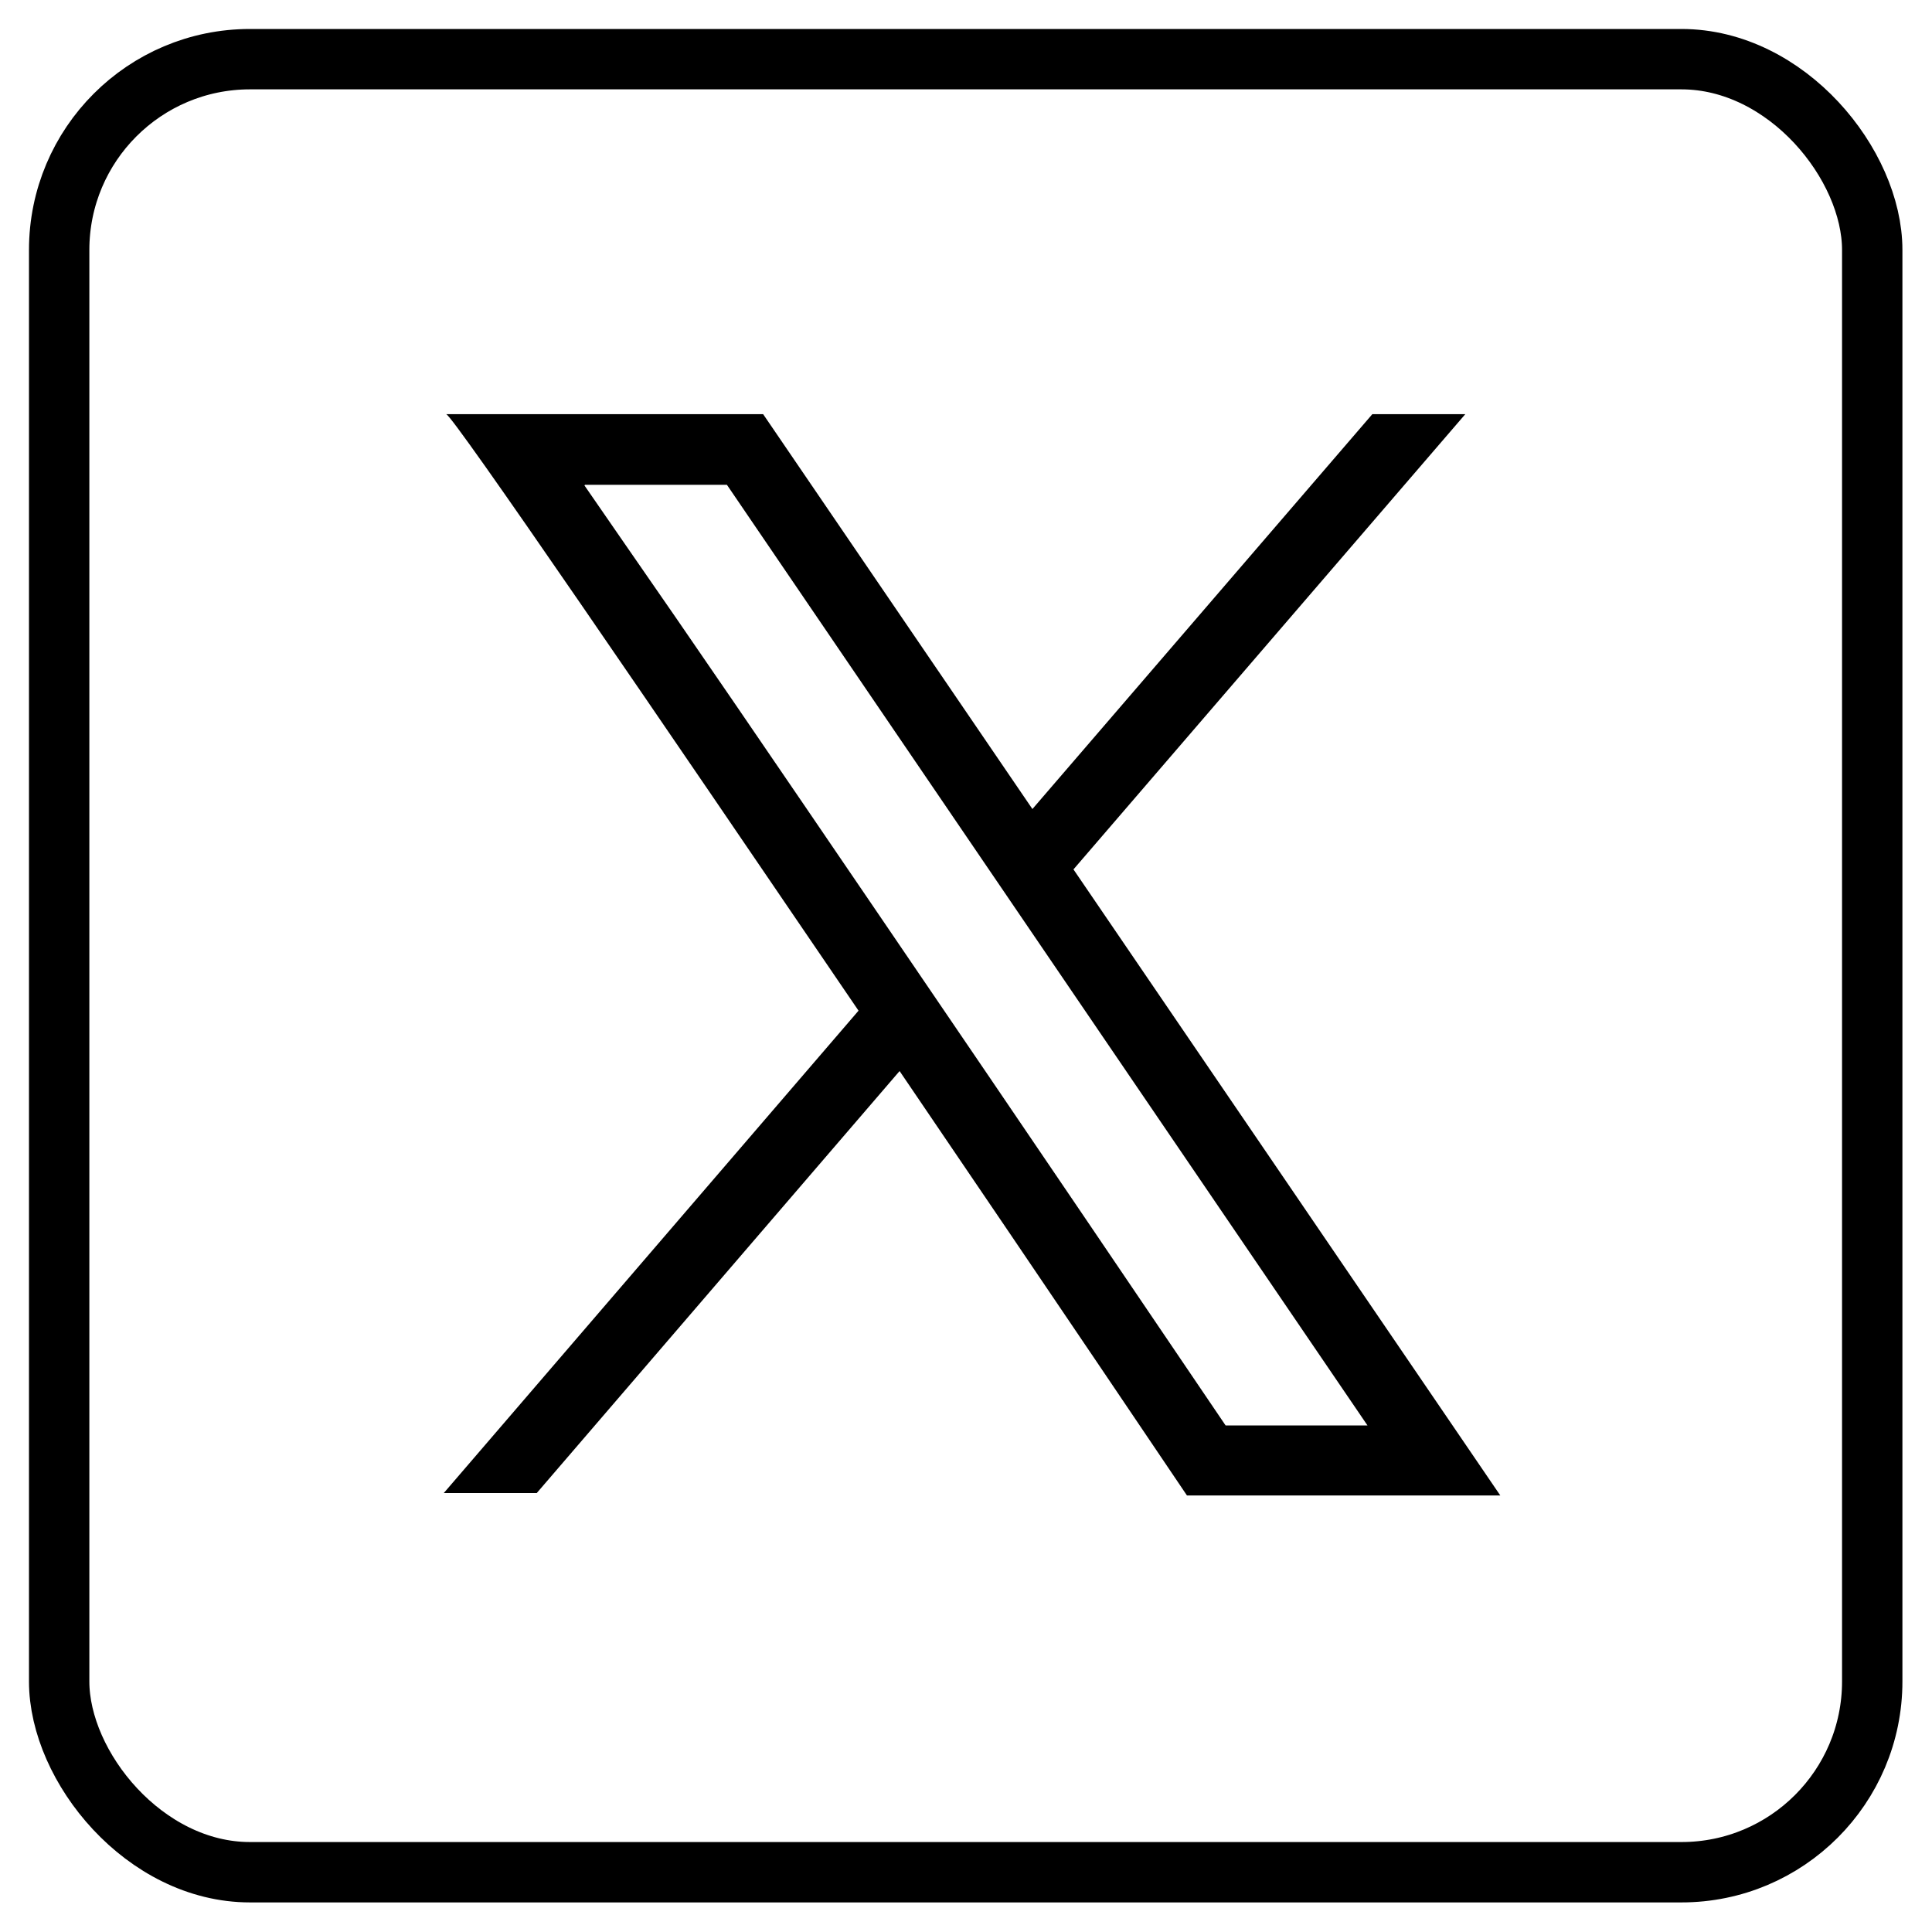 <?xml version="1.0" encoding="UTF-8"?><svg id="a" xmlns="http://www.w3.org/2000/svg" width="32" height="32" viewBox="0 0 32 32"><rect x=".98" y=".98" width="30.03" height="30.03" rx="3.16" ry="3.16" fill="none" stroke="#000" stroke-linecap="round" stroke-linejoin="round" stroke-width="1"/><path d="m24.85,24.77l-7.07-10.37,6.49-7.54h-1.54l-5.63,6.54-4.46-6.54h-5.25c.1,0,3.59,5.12,6.83,9.88l-6.87,7.99h1.54l6.01-6.99c2.55,3.75,4.76,7.03,4.76,7.03h5.17ZM9.69,8.03h2.35l10.61,15.58h-2.35c-.88-1.3-3.31-4.89-5.73-8.44-1.77-2.6-3.19-4.68-4.22-6.16-.25-.36-.47-.68-.67-.97Z" stroke-width="0"/></svg>